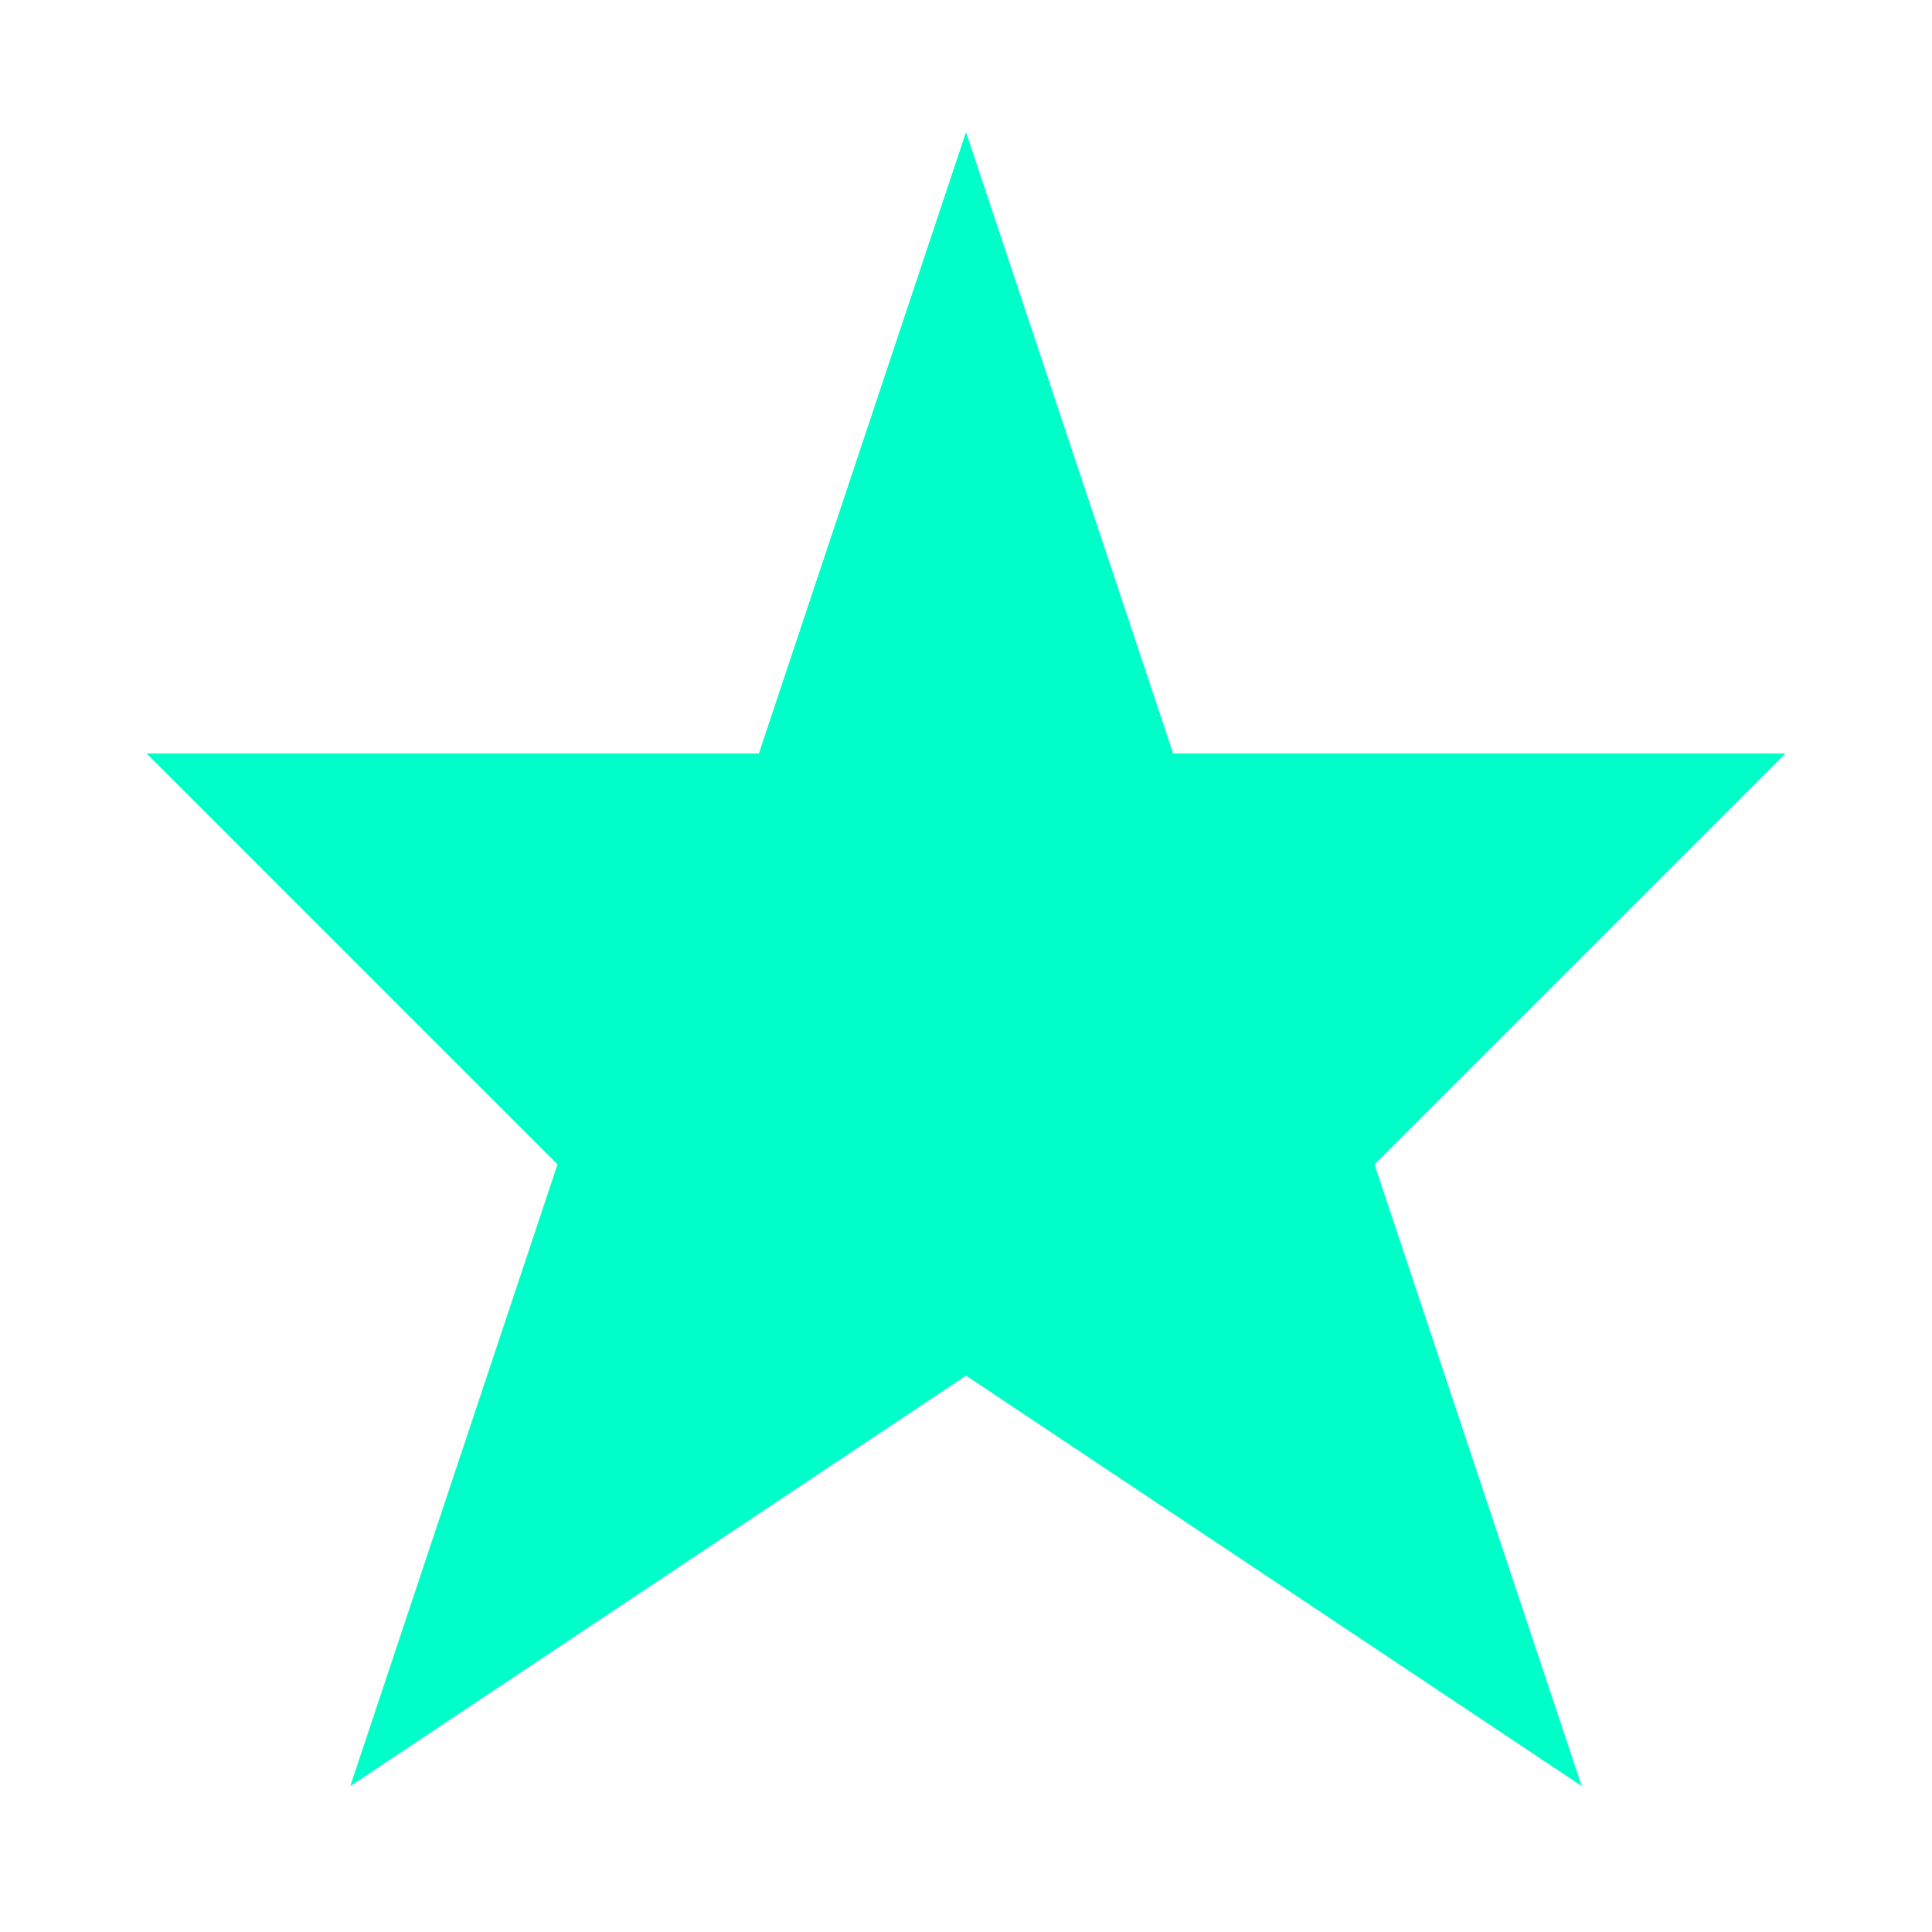 <svg xmlns="http://www.w3.org/2000/svg" viewBox="0 0 100 100" width="100" height="100">
  <path d="M50 10 L60 40 L90 40 L70 60 L80 90 L50 70 L20 90 L30 60 L10 40 L40 40 Z" fill="#00FFC8" stroke="#00FFC8" stroke-width="2"/>
</svg>

